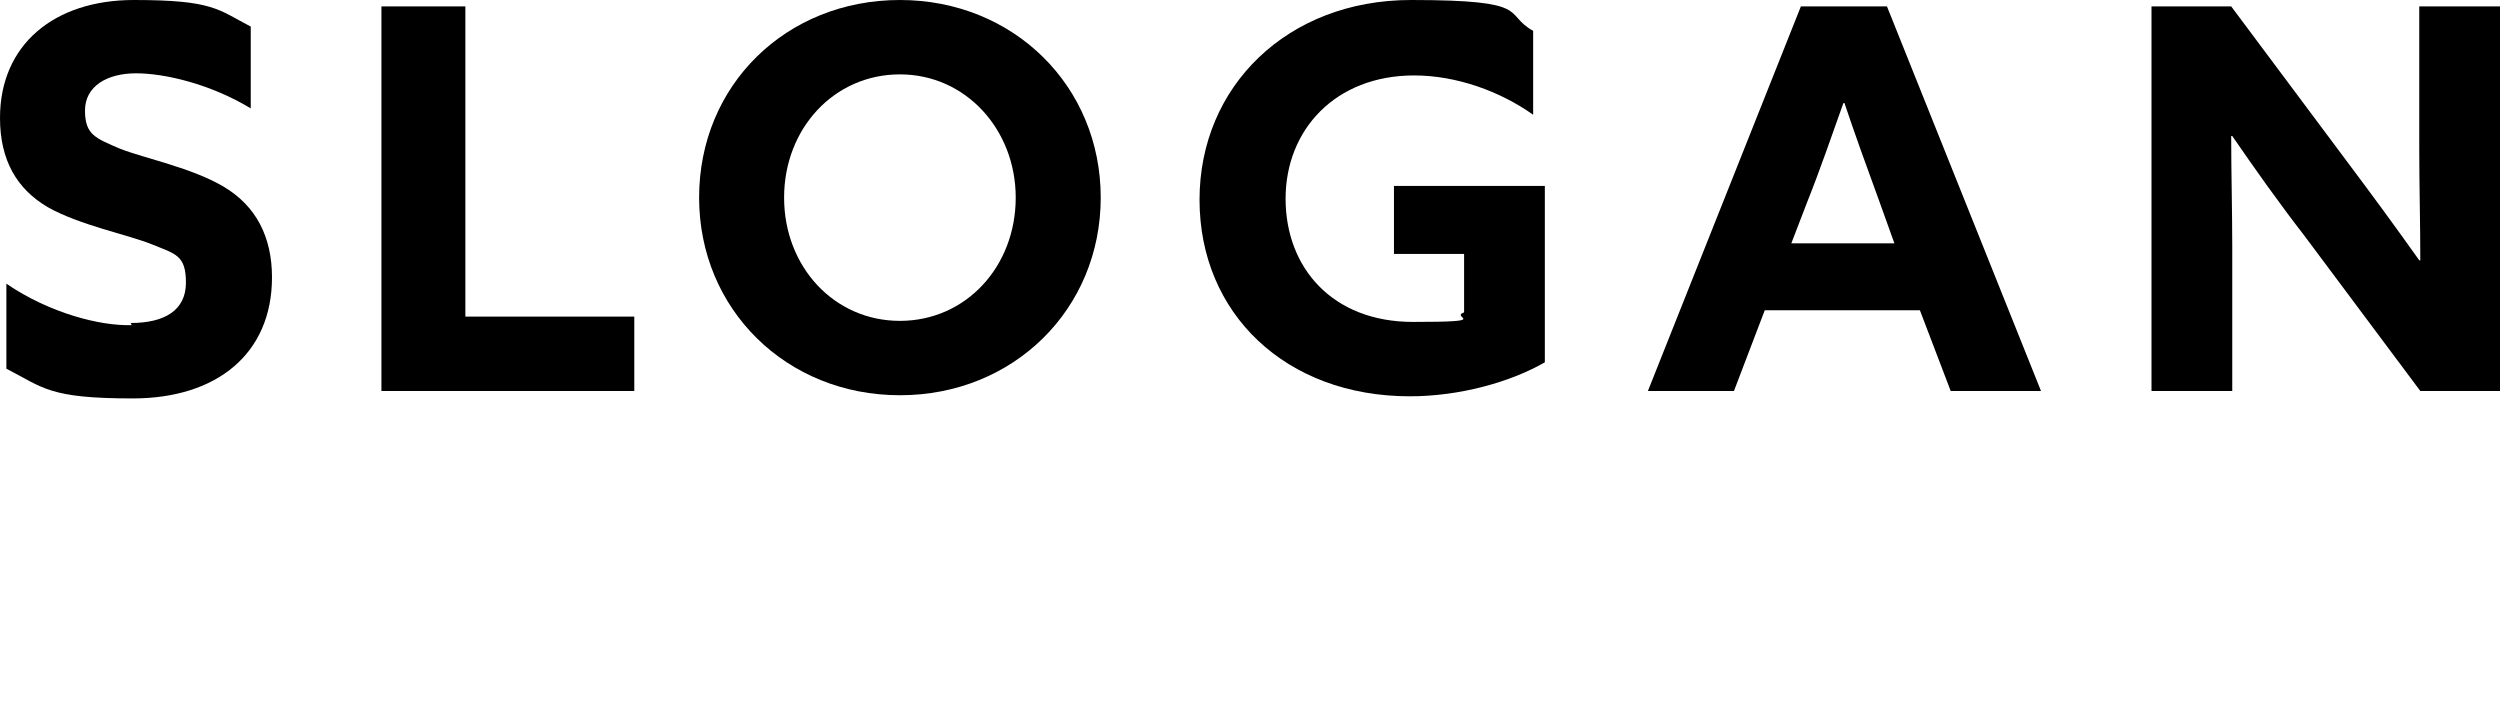 <?xml version="1.0" encoding="UTF-8"?>
<svg id="_レイヤー_2" xmlns="http://www.w3.org/2000/svg" version="1.1" viewBox="0 0 235.3 68.3">
  <!-- Generator: Adobe Illustrator 29.4.0, SVG Export Plug-In . SVG Version: 2.1.0 Build 152)  -->
  <g id="_文字">
    <g>
      <path d="M12.3,30.4c3.2,0,5.2-1.2,5.2-3.8s-1-2.7-3.2-3.6c-2.2-.9-6.8-1.8-9.8-3.5C1.6,17.8,0,15.1,0,11.1,0,4.2,5.1,0,12.6,0s7.9.9,11,2.5v7.7c-3.8-2.3-8.1-3.3-10.8-3.3s-4.8,1.2-4.8,3.5,1,2.6,3.3,3.6c2.3.9,6.8,1.8,9.8,3.6,3,1.8,4.5,4.7,4.5,8.5,0,7.2-5.2,11.4-13.1,11.4s-8.4-1-11.9-2.8v-8c4.1,2.8,8.9,4,11.8,3.9Z"/>
      <path d="M35.8.6h8v29.2h15.9v7h-23.8s0-36.2,0-36.2Z"/>
      <path d="M65.8,18.6c0-10.6,8.2-18.6,18.9-18.6s18.9,8.1,18.9,18.6-8.2,18.6-18.9,18.6-18.9-8.1-18.9-18.6ZM95.6,18.6c0-6.4-4.7-11.6-10.9-11.6s-10.9,5.1-10.9,11.6,4.7,11.6,10.9,11.6,10.9-5.1,10.9-11.6Z"/>
      <path d="M131.2,17.5h14.2v16.6c-3.3,1.9-8.1,3.2-12.7,3.2-11.7,0-19.8-7.8-19.8-18.5S121.2,0,132.8,0s8.6,1.3,11.5,2.9v7.9c-3.1-2.2-7.2-3.7-11.2-3.7-7.4,0-12.1,5.1-12.1,11.6s4.4,11.6,12,11.6,3.4-.4,4.8-.9v-5.5h-6.6v-6.5Z"/>
      <path d="M169.5.6h8.1l14.5,36.2h-8.5l-2.9-7.6h-14.6l-2.9,7.6h-8.1L169.5.6ZM178.3,22.9l-1.4-3.9c-1.1-3-2.4-6.6-3.3-9.3h-.1c-1,2.8-2.2,6.3-3.4,9.3l-1.5,3.9h9.8Z"/>
      <path d="M202.5.6h7.5l10.9,14.6c2.4,3.2,4.6,6.2,6.8,9.3h.1c0-3.5-.1-7-.1-10.5V.6h7.6v36.2h-7.5l-10.9-14.6c-2.4-3.1-4.6-6.2-6.8-9.4h-.1c0,3.5.1,7,.1,10.5v13.5h-7.6V.6Z"/>
    </g>
  </g>
</svg>